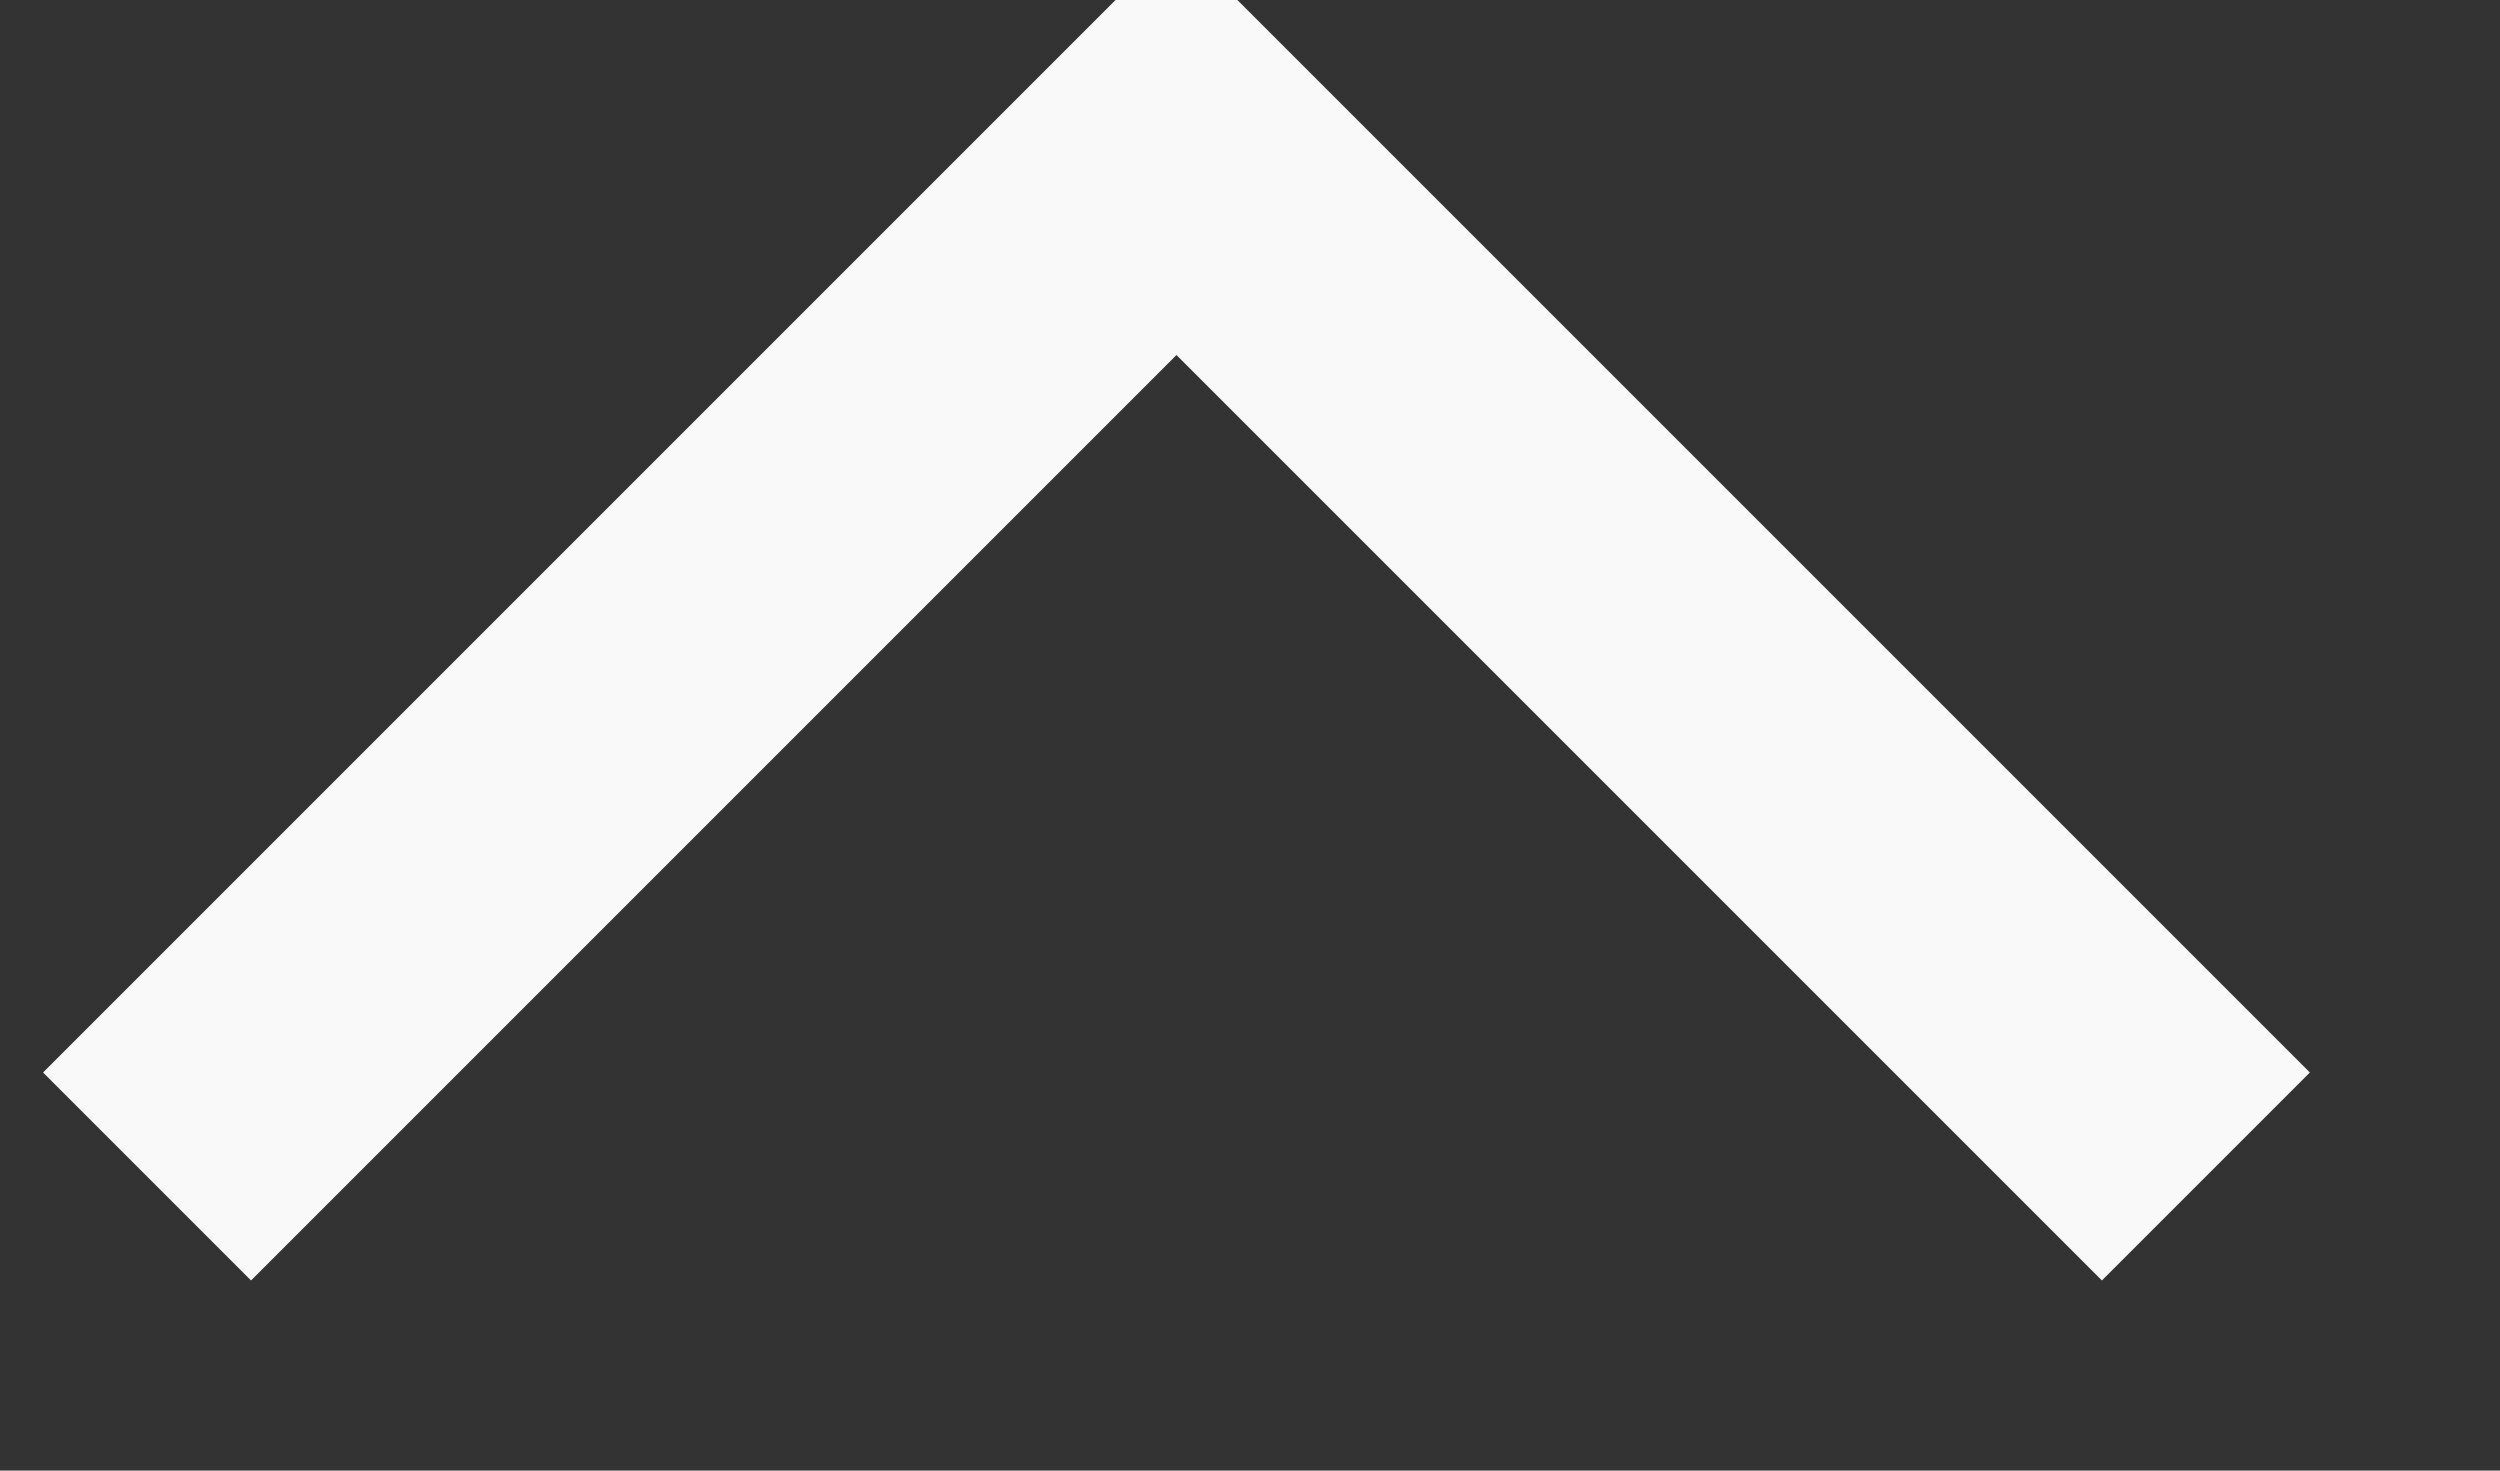 ﻿<?xml version="1.0" encoding="utf-8"?>
<svg version="1.1" xmlns:xlink="http://www.w3.org/1999/xlink" width="17px" height="10px" xmlns="http://www.w3.org/2000/svg">
  <rect width="100%" height="100%" fill="#333333" stroke="none"/>
  <g transform="matrix(1 0 0 1 -4 -4 )">
    <path d="M 0 7  L 7 0  L 14 7  " stroke-width="2" stroke="#f9f9fa" fill="none" transform="matrix(1 0 0 1 5 5 )" />
  </g>
</svg>